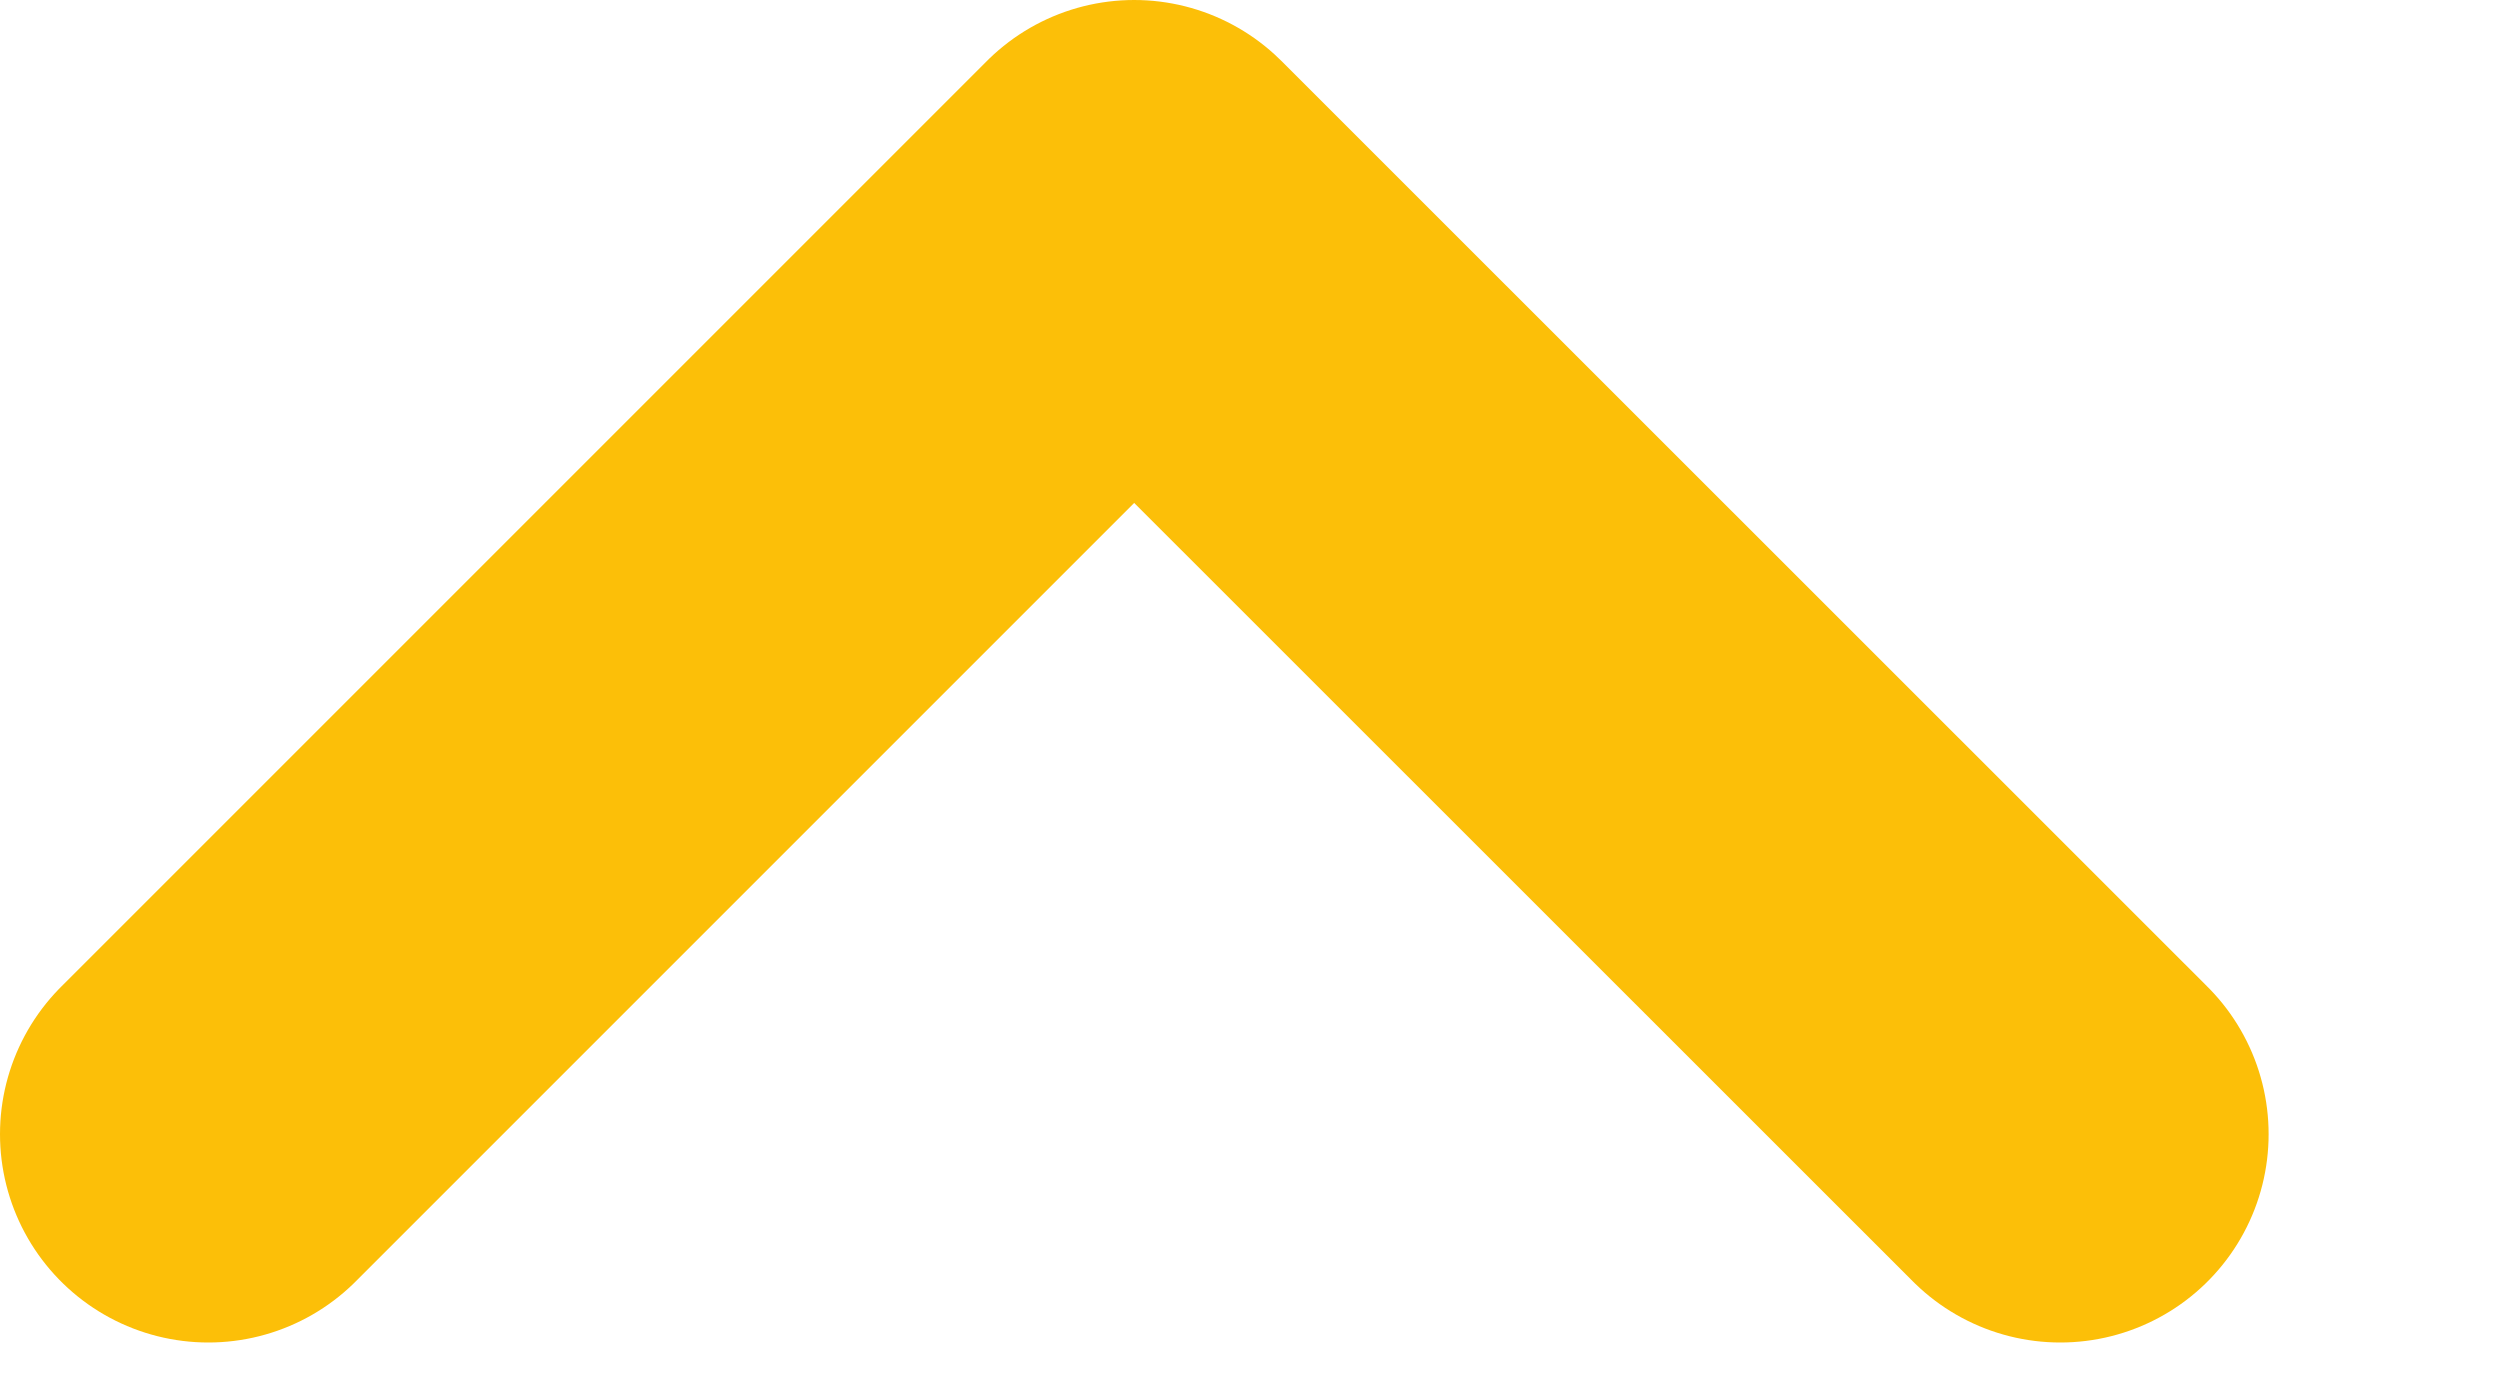 <svg width="9" height="5" viewBox="0 0 9 5" fill="none" xmlns="http://www.w3.org/2000/svg">
<path d="M0.75 4.083L4.083 0.75L7.417 4.083" stroke="#FCBF08" stroke-width="1.5" stroke-linecap="round" stroke-linejoin="round"/>
</svg>
